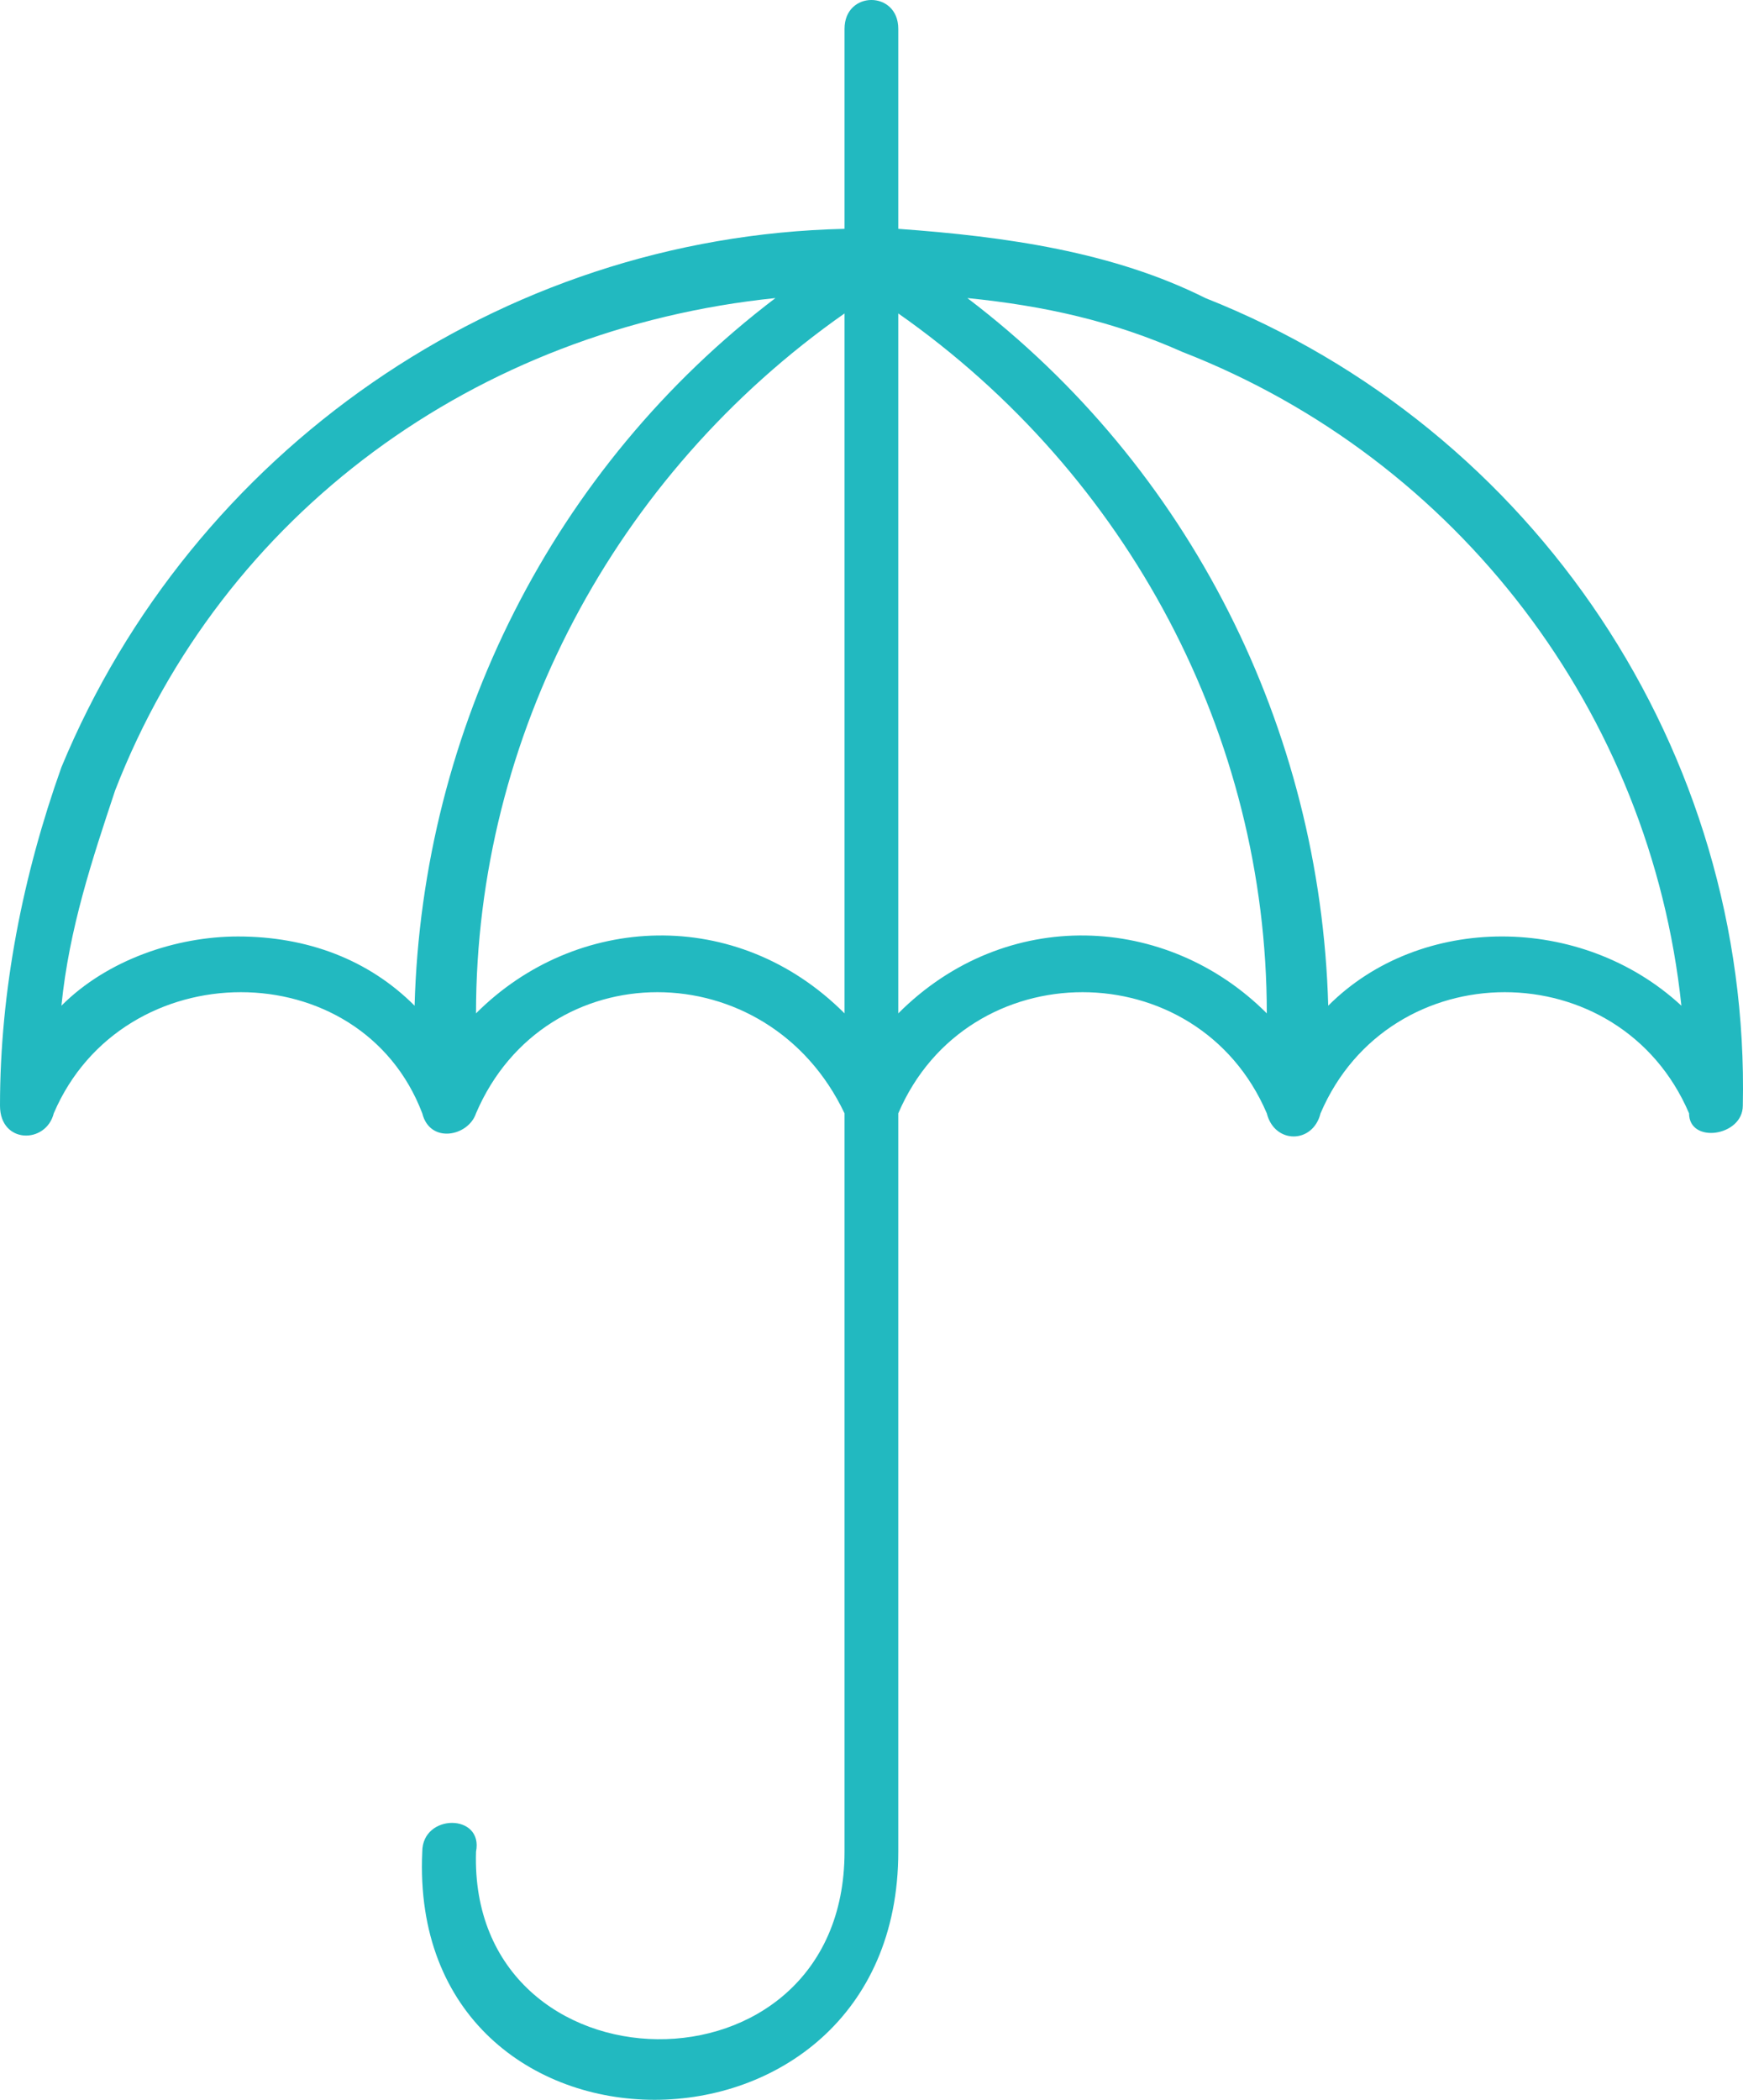 <?xml version="1.0" encoding="UTF-8"?> <svg xmlns="http://www.w3.org/2000/svg" width="93" height="112" viewBox="0 0 93 112" fill="none"><g clip-path="url(#clip0_34_747)"><path d="M47.929 12.206C53.664 12.616 59.4 13.435 64.315 15.898C81.93 22.872 93.399 40.103 92.99 58.974C92.99 60.615 90.122 61.026 90.122 59.383C86.436 50.767 74.146 50.767 70.459 59.383C70.05 61.026 68.001 61.026 67.592 59.383C63.905 50.767 51.615 50.767 47.929 59.383V98.767C47.929 116.41 21.712 116.41 22.531 98.767C22.531 96.716 25.808 96.716 25.398 98.767C24.989 111.896 45.061 112.306 45.061 98.767V59.383C40.965 50.767 29.085 50.767 25.398 59.383C24.989 60.614 22.94 61.026 22.531 59.383C19.253 50.767 6.554 50.767 2.868 59.383C2.458 61.026 0 61.026 0 58.974C0 52.819 1.228 46.666 3.277 40.922C10.241 24.102 26.627 12.616 45.061 12.206V1.538C45.061 -0.514 47.929 -0.514 47.929 1.538V12.206ZM45.061 54.051V16.718C32.771 25.334 25.398 39.282 25.398 54.051C30.724 48.718 39.326 48.307 45.061 54.051ZM22.121 53.642C22.531 38.871 29.494 24.924 41.375 15.898C25.398 17.54 11.88 27.386 6.145 42.154C4.917 45.846 3.687 49.538 3.277 53.642C5.735 51.179 9.422 49.95 12.699 49.95C16.386 49.95 19.663 51.179 22.121 53.642ZM51.615 15.898C63.496 24.924 70.459 38.871 70.869 53.642C75.785 48.718 84.387 48.718 89.713 53.642C88.073 38.051 77.832 24.514 63.086 18.77C59.4 17.128 55.713 16.308 51.615 15.898ZM67.592 54.051C67.592 39.282 60.219 25.334 47.929 16.718V54.051C53.664 48.307 62.266 48.718 67.592 54.051Z" fill="#22B9C0"></path></g><defs><clipPath id="clip0_34_747"><rect width="93" height="112" fill="white"></rect></clipPath></defs></svg> 